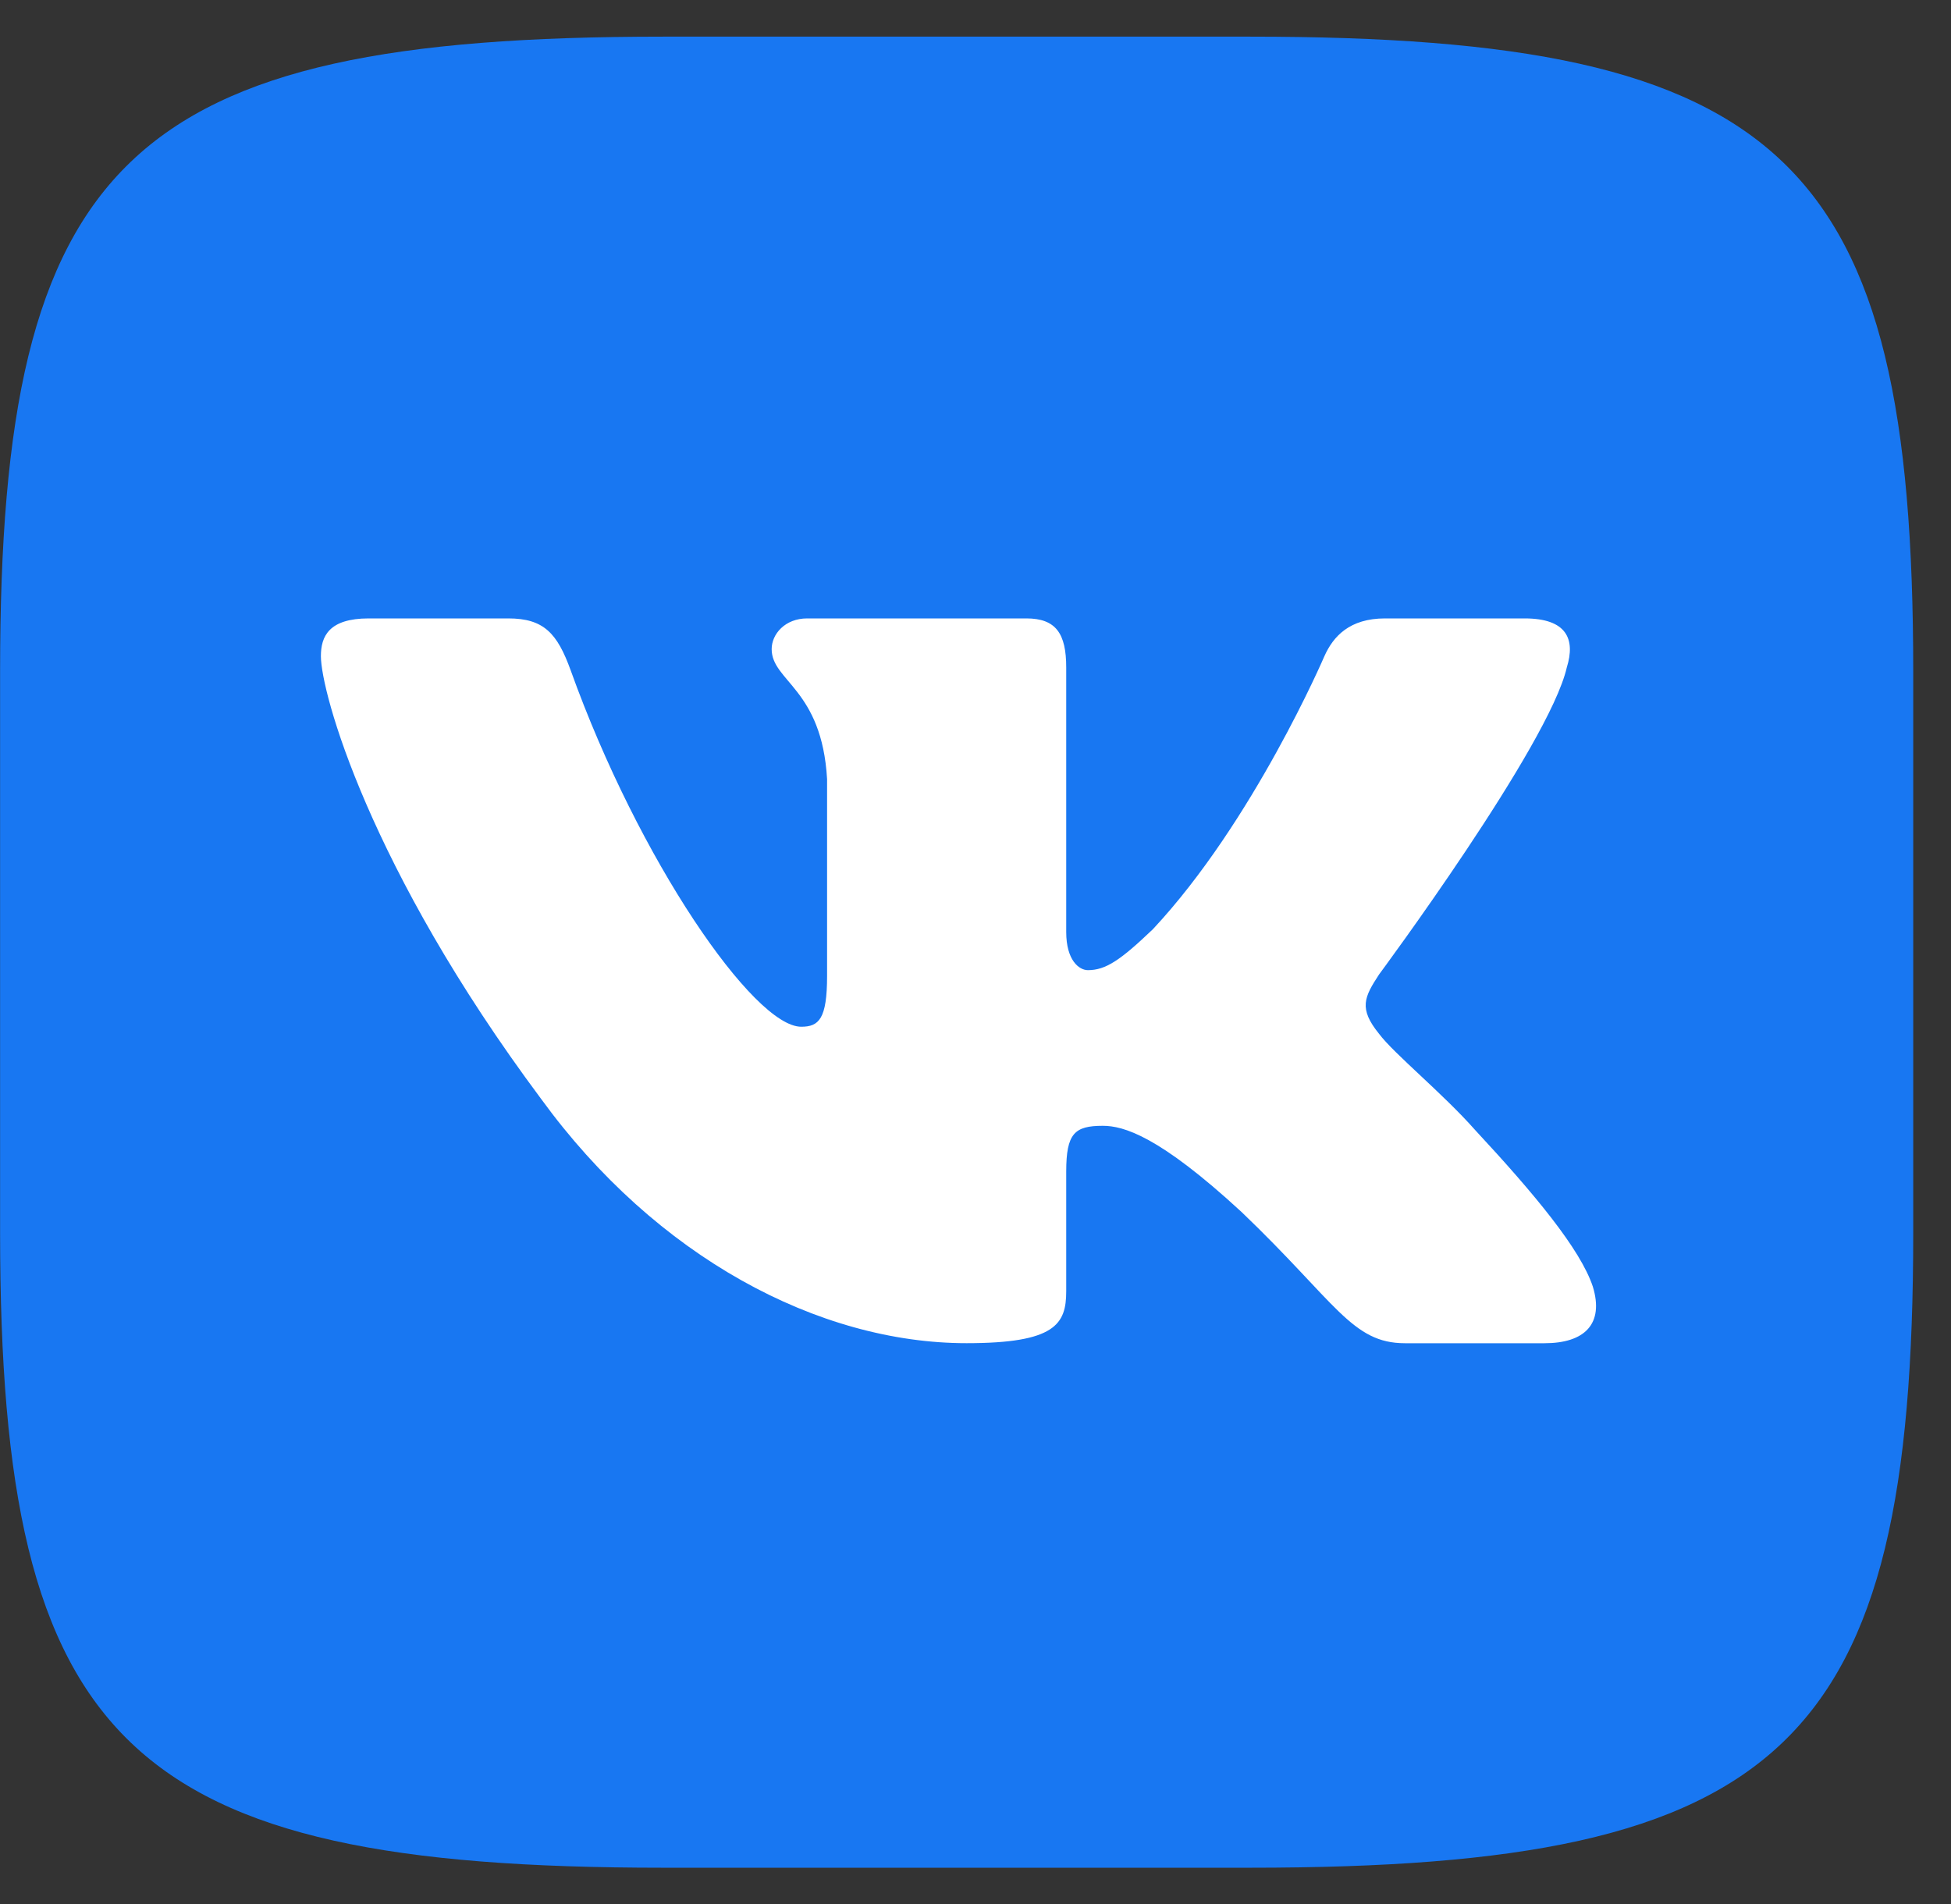 <svg width="42" height="41" viewBox="0 0 42 41" fill="none" xmlns="http://www.w3.org/2000/svg">
<rect x="0" y="0" width="42" height="41" fill="#333333" stroke="none"/>
<path d="M14.279 0.789C25.811 0.789 15.378 0.789 26.909 0.789C38.441 0.789 41.187 3.417 41.187 14.455C41.187 25.493 41.187 15.506 41.187 26.544C41.187 37.583 38.441 40.211 26.909 40.211C15.378 40.211 25.811 40.211 14.279 40.211C2.748 40.211 0.002 37.583 0.002 26.544C0.002 15.506 0.002 20.619 0.002 14.455C0.002 3.417 2.748 0.789 14.279 0.789Z" fill="#1877F2"/>
<path d="M33.729 14.37C33.919 13.761 33.729 13.314 32.82 13.314H29.817C29.053 13.314 28.701 13.701 28.511 14.127C28.511 14.127 26.983 17.69 24.82 20.004C24.12 20.674 23.802 20.887 23.42 20.887C23.229 20.887 22.953 20.674 22.953 20.065V14.37C22.953 13.639 22.731 13.314 22.095 13.314H17.377C16.899 13.314 16.612 13.653 16.612 13.975C16.612 14.667 17.694 14.827 17.805 16.776V21.009C17.805 21.937 17.63 22.105 17.248 22.105C16.23 22.105 13.754 18.526 12.285 14.431C11.997 13.636 11.709 13.314 10.941 13.314H7.938C7.08 13.314 6.908 13.701 6.908 14.127C6.908 14.888 7.926 18.664 11.649 23.659C14.13 27.069 17.626 28.918 20.808 28.918C22.717 28.918 22.953 28.508 22.953 27.8V25.223C22.953 24.401 23.134 24.238 23.739 24.238C24.184 24.238 24.948 24.451 26.729 26.095C28.765 28.044 29.101 28.919 30.246 28.919H33.249C34.108 28.919 34.537 28.508 34.289 27.698C34.018 26.89 33.046 25.718 31.756 24.329C31.056 23.537 30.006 22.684 29.688 22.258C29.243 21.71 29.37 21.466 29.688 20.979C29.688 20.979 33.347 16.045 33.729 14.37Z" fill="white"/>
</svg>

